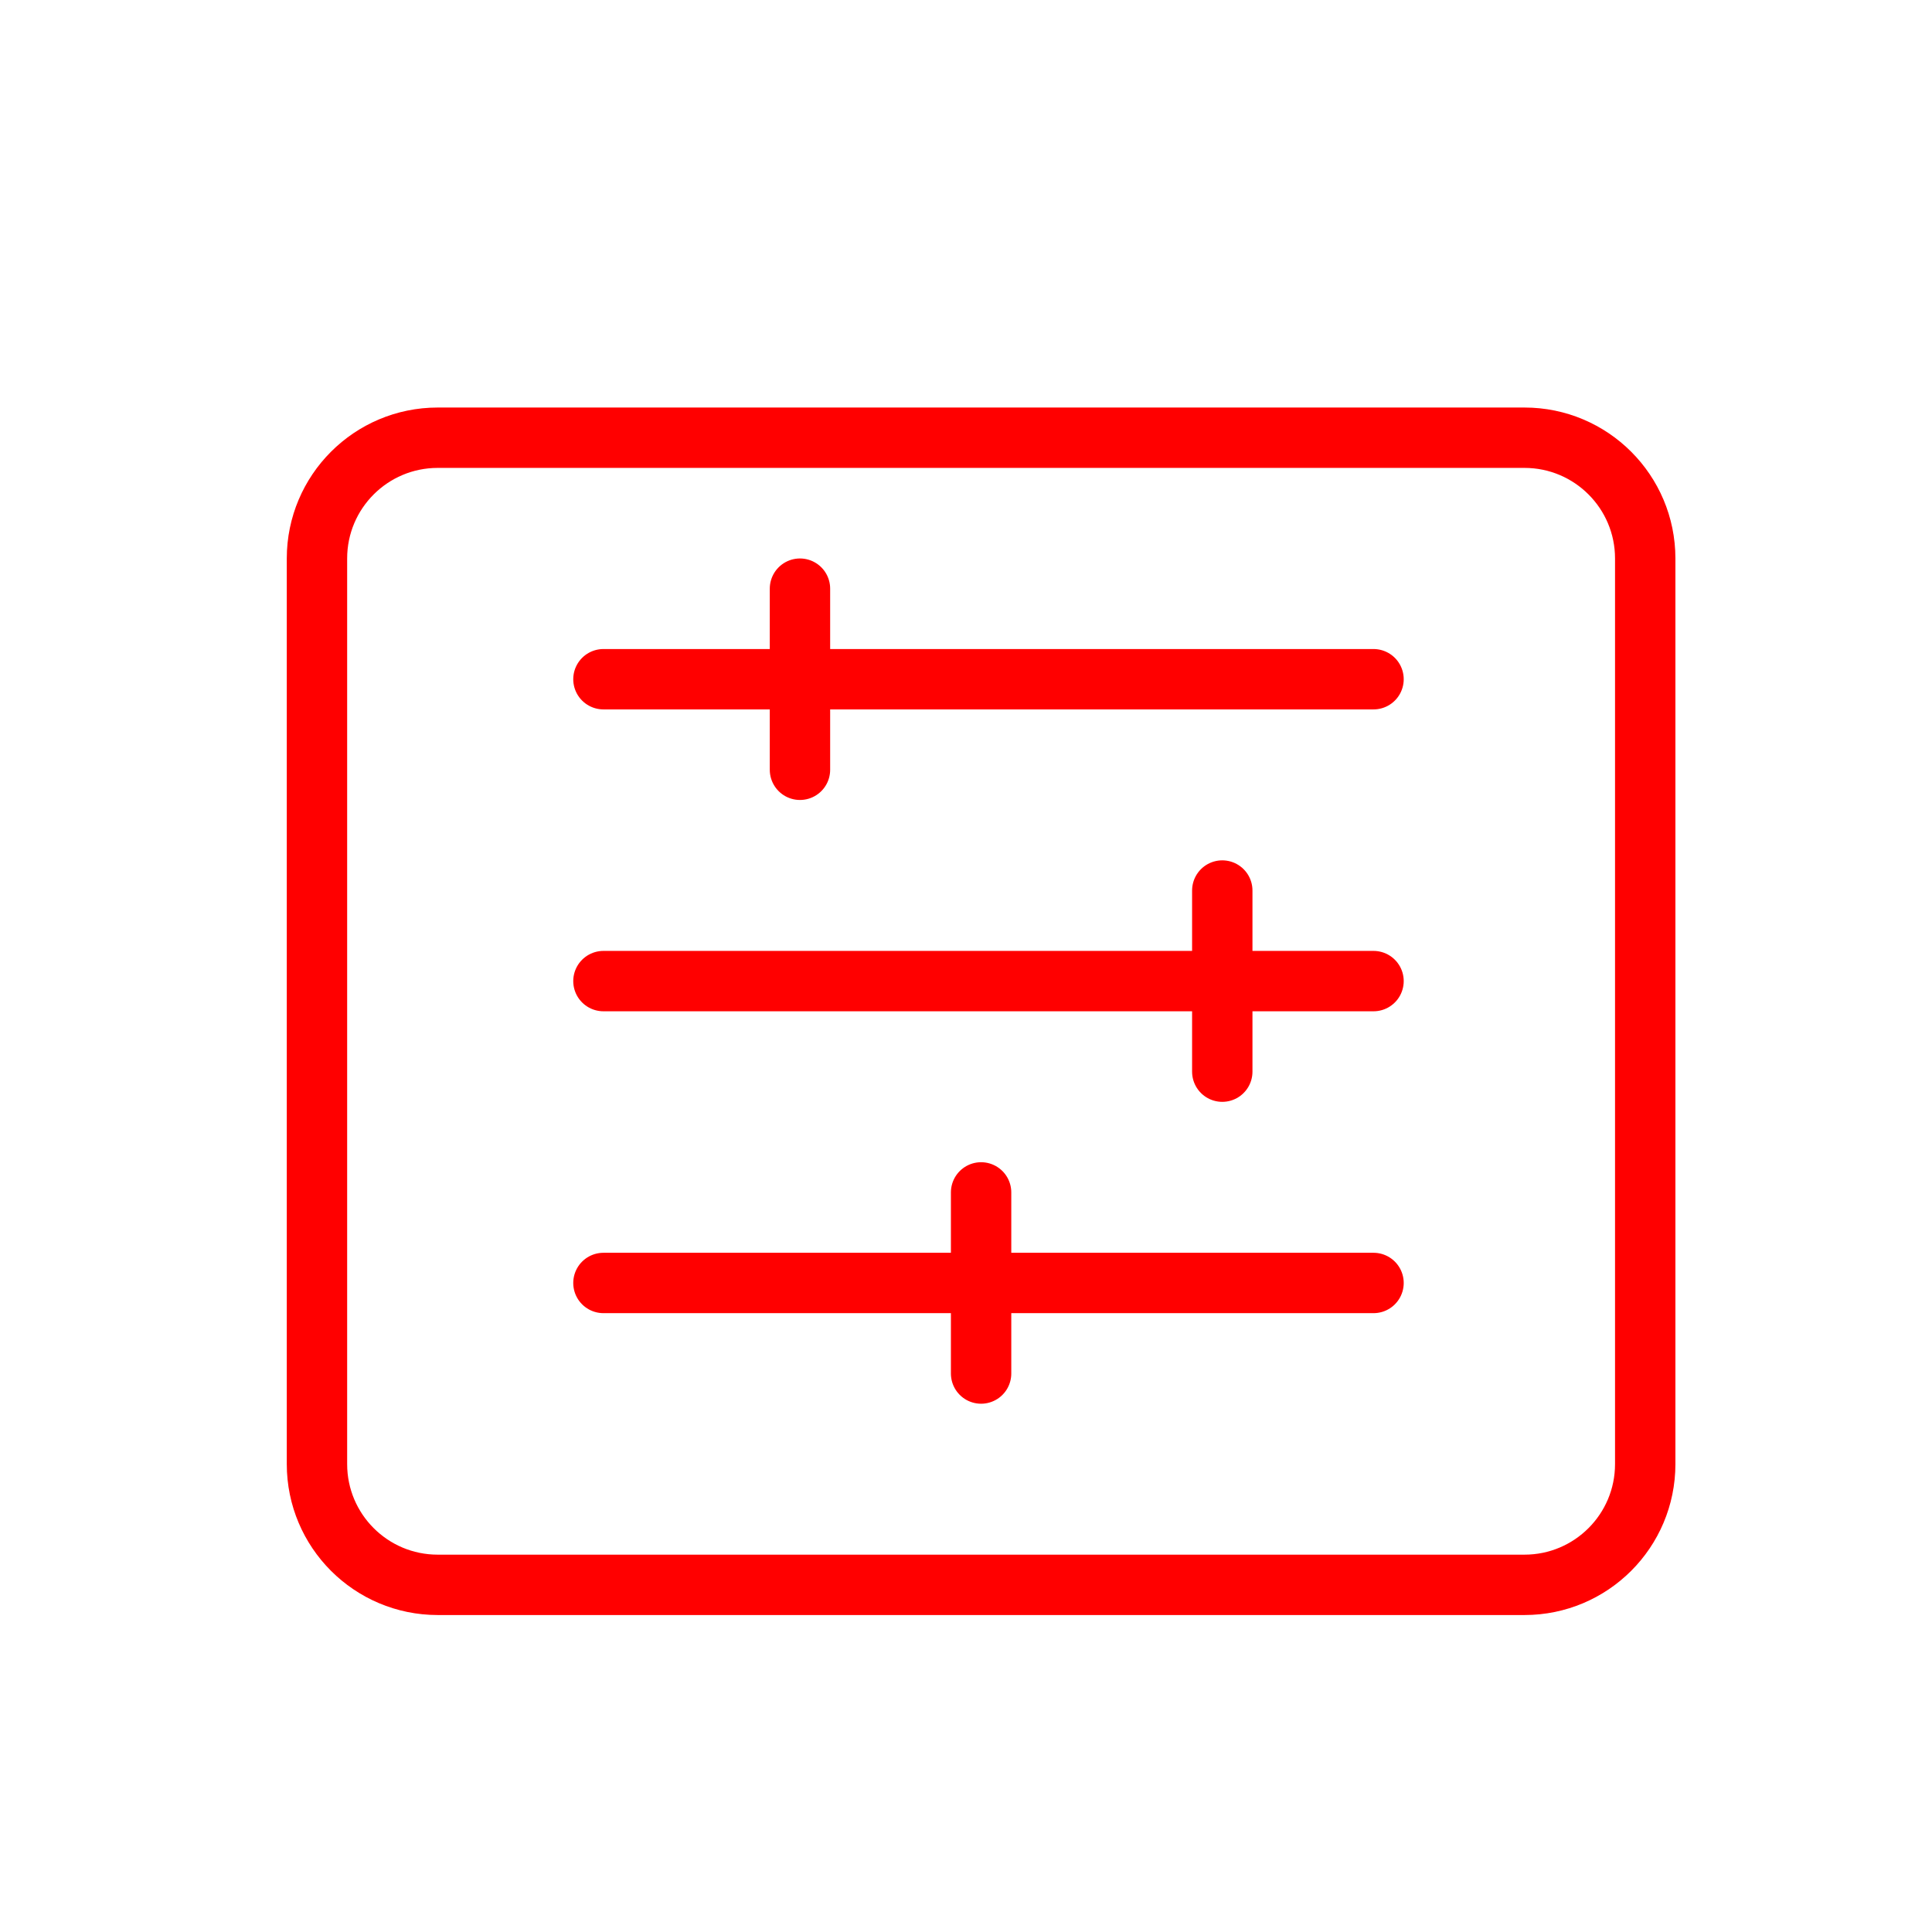 <?xml version="1.0" ?><svg enable-background="new 0 0 128 128" id="Layer_1" version="1.1" viewBox="0 0 128 128" xml:space="preserve" xmlns="http://www.w3.org/2000/svg" xmlns:xlink="http://www.w3.org/1999/xlink"><path d="  M101,29c4.418,0,8,3.582,8,8v60c0,4.418-3.582,8-8,8H29c-4.418,0-8-3.582-8-8V37  c0-4.418,3.582-8,8-8H101z" fill="none" stroke="#ff0000" stroke-linecap="round" stroke-linejoin="round" stroke-miterlimit="10" stroke-width="4"/><line fill="none" stroke="#ff0000" stroke-linecap="round" stroke-linejoin="round" stroke-miterlimit="10" stroke-width="4" x1="39.979" x2="91" y1="45" y2="45"/><line fill="none" stroke="#ff0000" stroke-linecap="round" stroke-linejoin="round" stroke-miterlimit="10" stroke-width="4" x1="53" x2="53" y1="51" y2="39"/><line fill="none" stroke="#ff0000" stroke-linecap="round" stroke-linejoin="round" stroke-miterlimit="10" stroke-width="4" x1="39.979" x2="91" y1="85" y2="85"/><line fill="none" stroke="#ff0000" stroke-linecap="round" stroke-linejoin="round" stroke-miterlimit="10" stroke-width="4" x1="65" x2="65" y1="91" y2="79"/><line fill="none" stroke="#ff0000" stroke-linecap="round" stroke-linejoin="round" stroke-miterlimit="10" stroke-width="4" x1="91" x2="39.979" y1="65" y2="65"/><line fill="none" stroke="#ff0000" stroke-linecap="round" stroke-linejoin="round" stroke-miterlimit="10" stroke-width="4" x1="80.979" x2="80.979" y1="71" y2="59"/></svg>
